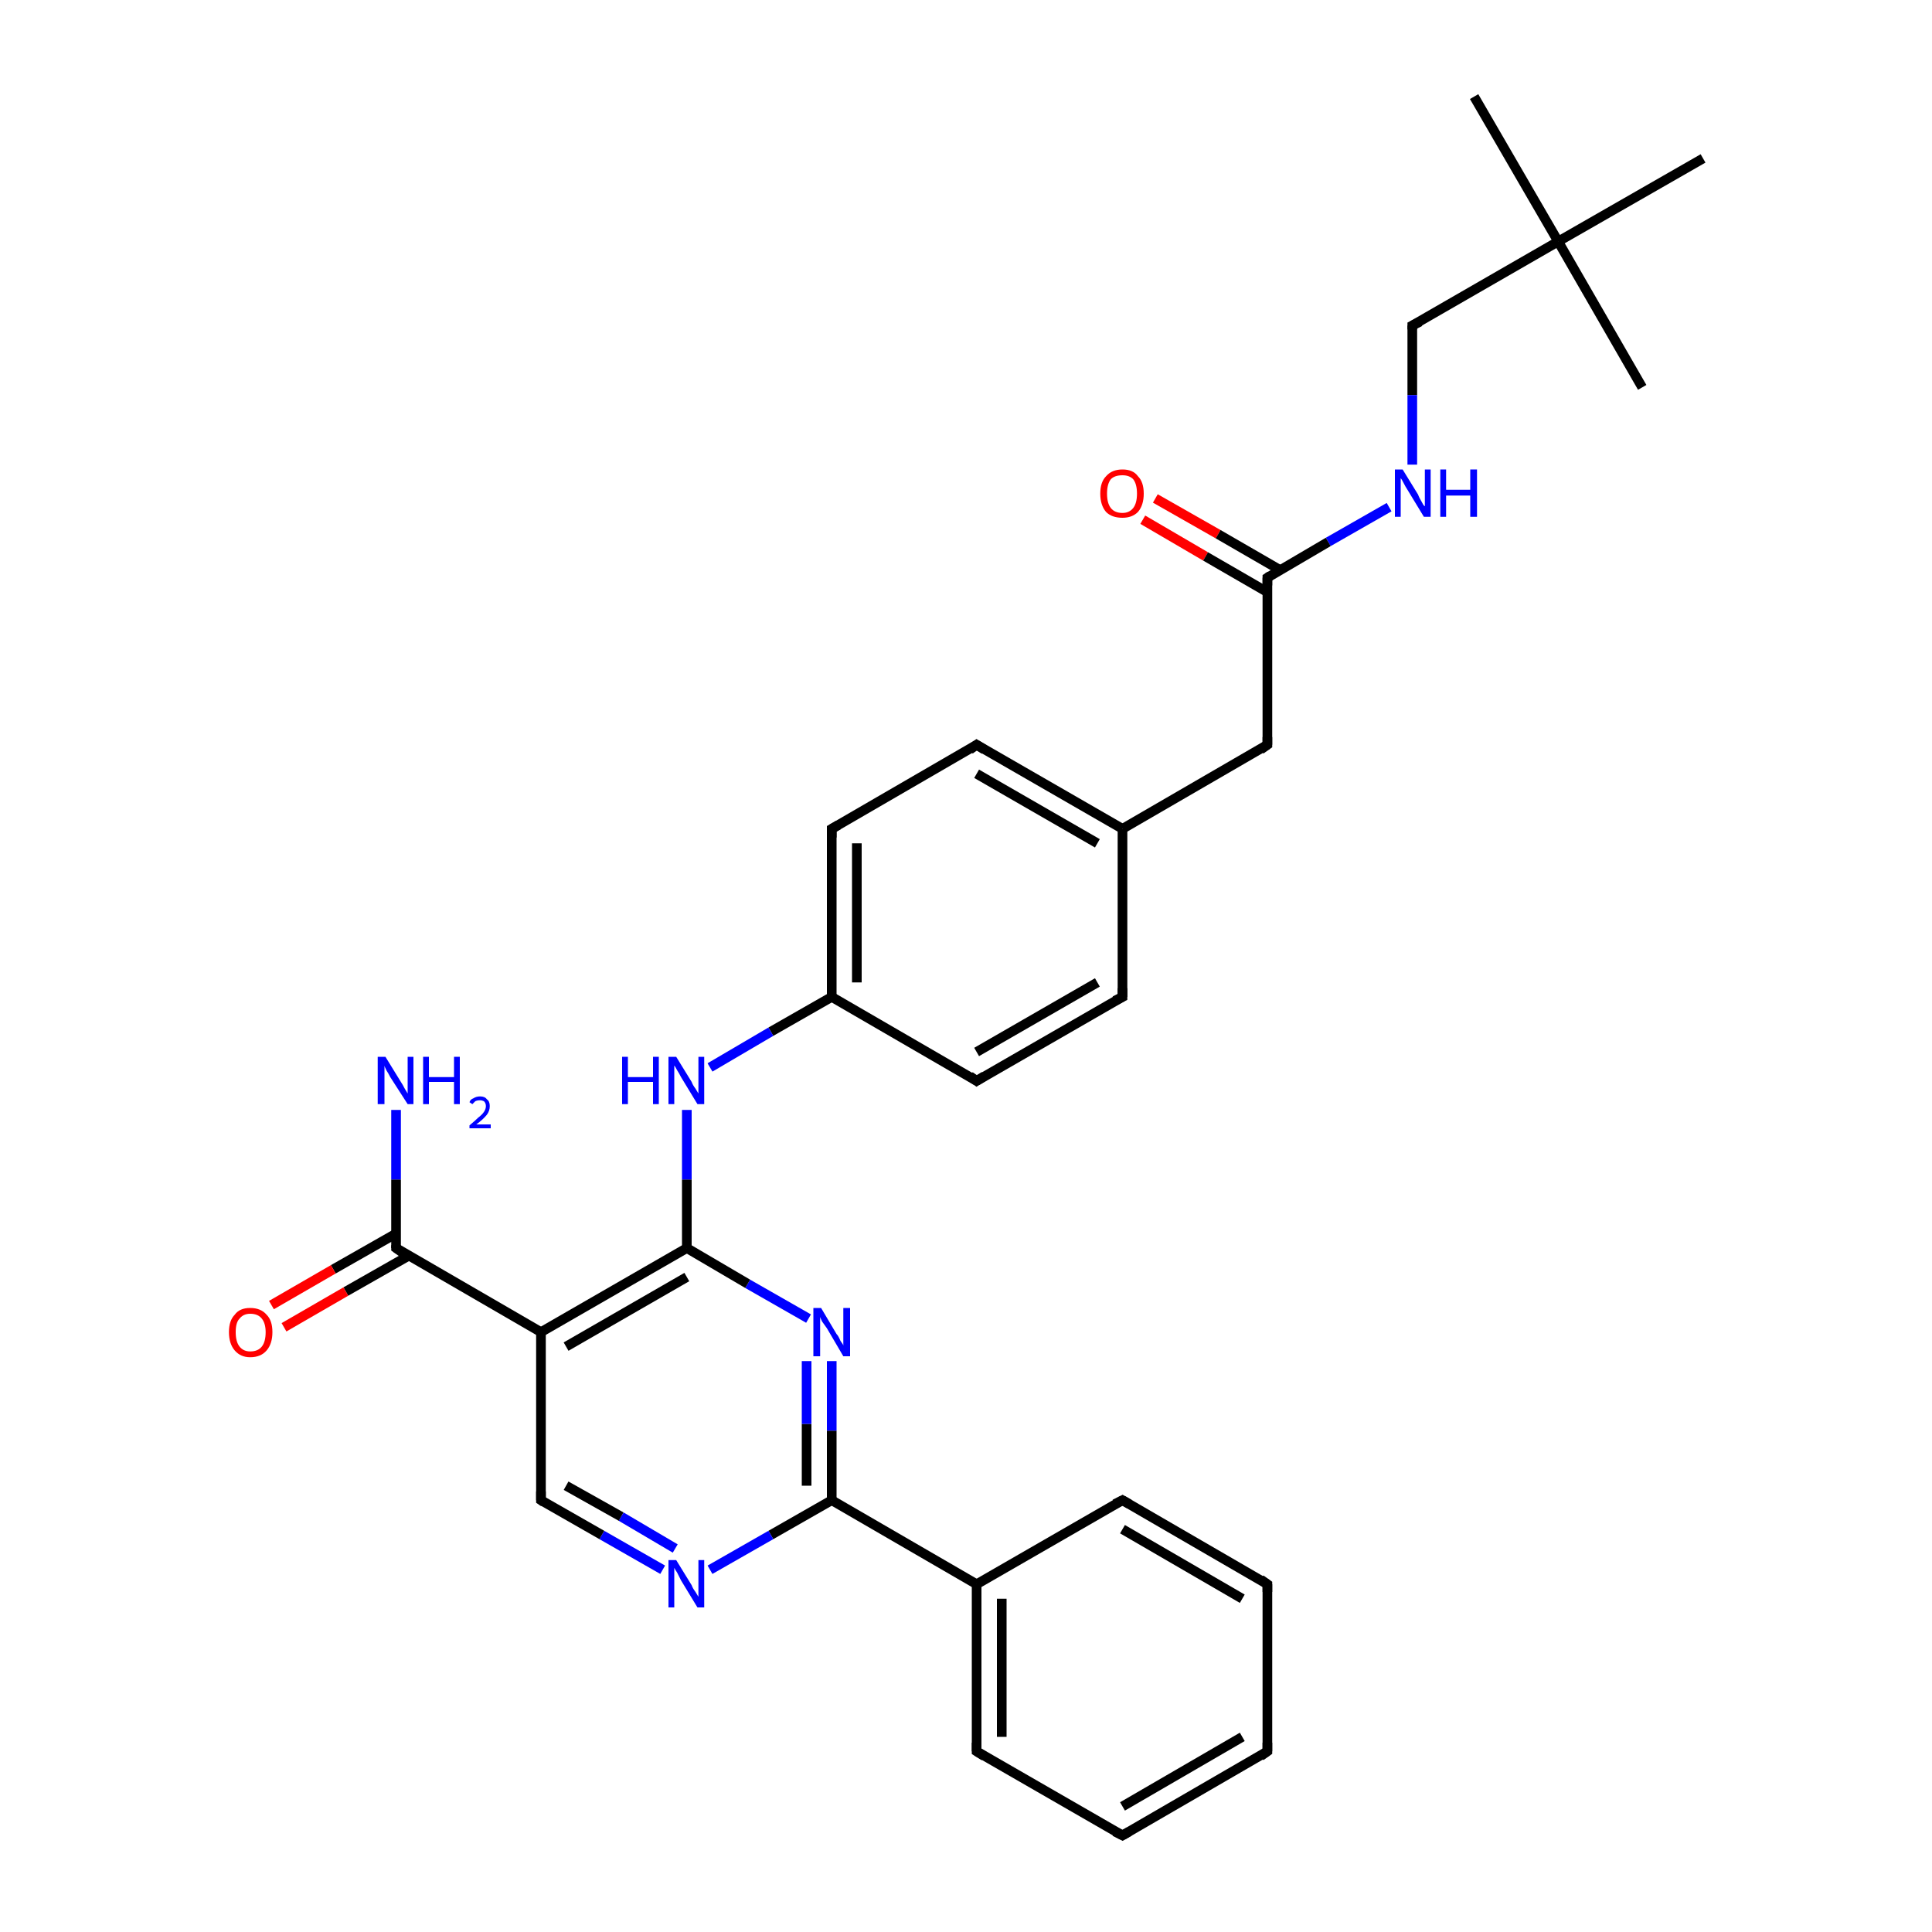 <?xml version='1.0' encoding='iso-8859-1'?>
<svg version='1.1' baseProfile='full'
              xmlns='http://www.w3.org/2000/svg'
                      xmlns:rdkit='http://www.rdkit.org/xml'
                      xmlns:xlink='http://www.w3.org/1999/xlink'
                  xml:space='preserve'
width='200px' height='200px' viewBox='0 0 200 200'>
<!-- END OF HEADER -->
<rect style='opacity:1.0;fill:#FFFFFF;stroke:none' width='200.0' height='200.0' x='0.0' y='0.0'> </rect>
<path class='bond-0 atom-30 atom-27' d='M 176.3,16.4 L 161.3,25.0' style='fill:none;fill-rule:evenodd;stroke:#000000;stroke-width:1.0px;stroke-linecap:butt;stroke-linejoin:miter;stroke-opacity:1' />
<path class='bond-1 atom-28 atom-27' d='M 152.6,10.0 L 161.3,25.0' style='fill:none;fill-rule:evenodd;stroke:#000000;stroke-width:1.0px;stroke-linecap:butt;stroke-linejoin:miter;stroke-opacity:1' />
<path class='bond-2 atom-27 atom-29' d='M 161.3,25.0 L 170.0,40.1' style='fill:none;fill-rule:evenodd;stroke:#000000;stroke-width:1.0px;stroke-linecap:butt;stroke-linejoin:miter;stroke-opacity:1' />
<path class='bond-3 atom-27 atom-26' d='M 161.3,25.0 L 146.2,33.7' style='fill:none;fill-rule:evenodd;stroke:#000000;stroke-width:1.0px;stroke-linecap:butt;stroke-linejoin:miter;stroke-opacity:1' />
<path class='bond-4 atom-9 atom-10' d='M 131.2,181.3 L 116.2,190.0' style='fill:none;fill-rule:evenodd;stroke:#000000;stroke-width:1.0px;stroke-linecap:butt;stroke-linejoin:miter;stroke-opacity:1' />
<path class='bond-4 atom-9 atom-10' d='M 128.6,179.8 L 116.2,187.0' style='fill:none;fill-rule:evenodd;stroke:#000000;stroke-width:1.0px;stroke-linecap:butt;stroke-linejoin:miter;stroke-opacity:1' />
<path class='bond-5 atom-9 atom-8' d='M 131.2,181.3 L 131.2,164.0' style='fill:none;fill-rule:evenodd;stroke:#000000;stroke-width:1.0px;stroke-linecap:butt;stroke-linejoin:miter;stroke-opacity:1' />
<path class='bond-6 atom-26 atom-21' d='M 146.2,33.7 L 146.2,40.9' style='fill:none;fill-rule:evenodd;stroke:#000000;stroke-width:1.0px;stroke-linecap:butt;stroke-linejoin:miter;stroke-opacity:1' />
<path class='bond-6 atom-26 atom-21' d='M 146.2,40.9 L 146.2,48.1' style='fill:none;fill-rule:evenodd;stroke:#0000FF;stroke-width:1.0px;stroke-linecap:butt;stroke-linejoin:miter;stroke-opacity:1' />
<path class='bond-7 atom-10 atom-11' d='M 116.2,190.0 L 101.1,181.3' style='fill:none;fill-rule:evenodd;stroke:#000000;stroke-width:1.0px;stroke-linecap:butt;stroke-linejoin:miter;stroke-opacity:1' />
<path class='bond-8 atom-8 atom-7' d='M 131.2,164.0 L 116.2,155.3' style='fill:none;fill-rule:evenodd;stroke:#000000;stroke-width:1.0px;stroke-linecap:butt;stroke-linejoin:miter;stroke-opacity:1' />
<path class='bond-8 atom-8 atom-7' d='M 128.6,165.5 L 116.2,158.3' style='fill:none;fill-rule:evenodd;stroke:#000000;stroke-width:1.0px;stroke-linecap:butt;stroke-linejoin:miter;stroke-opacity:1' />
<path class='bond-9 atom-21 atom-20' d='M 143.8,52.5 L 137.5,56.1' style='fill:none;fill-rule:evenodd;stroke:#0000FF;stroke-width:1.0px;stroke-linecap:butt;stroke-linejoin:miter;stroke-opacity:1' />
<path class='bond-9 atom-21 atom-20' d='M 137.5,56.1 L 131.2,59.8' style='fill:none;fill-rule:evenodd;stroke:#000000;stroke-width:1.0px;stroke-linecap:butt;stroke-linejoin:miter;stroke-opacity:1' />
<path class='bond-10 atom-11 atom-6' d='M 101.1,181.3 L 101.1,164.0' style='fill:none;fill-rule:evenodd;stroke:#000000;stroke-width:1.0px;stroke-linecap:butt;stroke-linejoin:miter;stroke-opacity:1' />
<path class='bond-10 atom-11 atom-6' d='M 103.7,179.8 L 103.7,165.5' style='fill:none;fill-rule:evenodd;stroke:#000000;stroke-width:1.0px;stroke-linecap:butt;stroke-linejoin:miter;stroke-opacity:1' />
<path class='bond-11 atom-7 atom-6' d='M 116.2,155.3 L 101.1,164.0' style='fill:none;fill-rule:evenodd;stroke:#000000;stroke-width:1.0px;stroke-linecap:butt;stroke-linejoin:miter;stroke-opacity:1' />
<path class='bond-12 atom-22 atom-20' d='M 119.6,51.6 L 126.1,55.3' style='fill:none;fill-rule:evenodd;stroke:#FF0000;stroke-width:1.0px;stroke-linecap:butt;stroke-linejoin:miter;stroke-opacity:1' />
<path class='bond-12 atom-22 atom-20' d='M 126.1,55.3 L 132.5,59.0' style='fill:none;fill-rule:evenodd;stroke:#000000;stroke-width:1.0px;stroke-linecap:butt;stroke-linejoin:miter;stroke-opacity:1' />
<path class='bond-12 atom-22 atom-20' d='M 118.3,53.8 L 124.8,57.6' style='fill:none;fill-rule:evenodd;stroke:#FF0000;stroke-width:1.0px;stroke-linecap:butt;stroke-linejoin:miter;stroke-opacity:1' />
<path class='bond-12 atom-22 atom-20' d='M 124.8,57.6 L 131.2,61.3' style='fill:none;fill-rule:evenodd;stroke:#000000;stroke-width:1.0px;stroke-linecap:butt;stroke-linejoin:miter;stroke-opacity:1' />
<path class='bond-13 atom-20 atom-19' d='M 131.2,59.8 L 131.2,77.1' style='fill:none;fill-rule:evenodd;stroke:#000000;stroke-width:1.0px;stroke-linecap:butt;stroke-linejoin:miter;stroke-opacity:1' />
<path class='bond-14 atom-6 atom-2' d='M 101.1,164.0 L 86.1,155.3' style='fill:none;fill-rule:evenodd;stroke:#000000;stroke-width:1.0px;stroke-linecap:butt;stroke-linejoin:miter;stroke-opacity:1' />
<path class='bond-15 atom-19 atom-16' d='M 131.2,77.1 L 116.2,85.8' style='fill:none;fill-rule:evenodd;stroke:#000000;stroke-width:1.0px;stroke-linecap:butt;stroke-linejoin:miter;stroke-opacity:1' />
<path class='bond-16 atom-2 atom-1' d='M 86.1,155.3 L 79.8,158.9' style='fill:none;fill-rule:evenodd;stroke:#000000;stroke-width:1.0px;stroke-linecap:butt;stroke-linejoin:miter;stroke-opacity:1' />
<path class='bond-16 atom-2 atom-1' d='M 79.8,158.9 L 73.5,162.5' style='fill:none;fill-rule:evenodd;stroke:#0000FF;stroke-width:1.0px;stroke-linecap:butt;stroke-linejoin:miter;stroke-opacity:1' />
<path class='bond-17 atom-2 atom-3' d='M 86.1,155.3 L 86.1,148.1' style='fill:none;fill-rule:evenodd;stroke:#000000;stroke-width:1.0px;stroke-linecap:butt;stroke-linejoin:miter;stroke-opacity:1' />
<path class='bond-17 atom-2 atom-3' d='M 86.1,148.1 L 86.1,140.9' style='fill:none;fill-rule:evenodd;stroke:#0000FF;stroke-width:1.0px;stroke-linecap:butt;stroke-linejoin:miter;stroke-opacity:1' />
<path class='bond-17 atom-2 atom-3' d='M 83.5,153.8 L 83.5,147.4' style='fill:none;fill-rule:evenodd;stroke:#000000;stroke-width:1.0px;stroke-linecap:butt;stroke-linejoin:miter;stroke-opacity:1' />
<path class='bond-17 atom-2 atom-3' d='M 83.5,147.4 L 83.5,140.9' style='fill:none;fill-rule:evenodd;stroke:#0000FF;stroke-width:1.0px;stroke-linecap:butt;stroke-linejoin:miter;stroke-opacity:1' />
<path class='bond-18 atom-17 atom-16' d='M 101.1,77.1 L 116.2,85.8' style='fill:none;fill-rule:evenodd;stroke:#000000;stroke-width:1.0px;stroke-linecap:butt;stroke-linejoin:miter;stroke-opacity:1' />
<path class='bond-18 atom-17 atom-16' d='M 101.1,80.1 L 113.6,87.3' style='fill:none;fill-rule:evenodd;stroke:#000000;stroke-width:1.0px;stroke-linecap:butt;stroke-linejoin:miter;stroke-opacity:1' />
<path class='bond-19 atom-17 atom-18' d='M 101.1,77.1 L 86.1,85.8' style='fill:none;fill-rule:evenodd;stroke:#000000;stroke-width:1.0px;stroke-linecap:butt;stroke-linejoin:miter;stroke-opacity:1' />
<path class='bond-20 atom-16 atom-15' d='M 116.2,85.8 L 116.2,103.2' style='fill:none;fill-rule:evenodd;stroke:#000000;stroke-width:1.0px;stroke-linecap:butt;stroke-linejoin:miter;stroke-opacity:1' />
<path class='bond-21 atom-1 atom-0' d='M 68.6,162.5 L 62.3,158.9' style='fill:none;fill-rule:evenodd;stroke:#0000FF;stroke-width:1.0px;stroke-linecap:butt;stroke-linejoin:miter;stroke-opacity:1' />
<path class='bond-21 atom-1 atom-0' d='M 62.3,158.9 L 56.0,155.3' style='fill:none;fill-rule:evenodd;stroke:#000000;stroke-width:1.0px;stroke-linecap:butt;stroke-linejoin:miter;stroke-opacity:1' />
<path class='bond-21 atom-1 atom-0' d='M 69.9,160.3 L 64.3,157.0' style='fill:none;fill-rule:evenodd;stroke:#0000FF;stroke-width:1.0px;stroke-linecap:butt;stroke-linejoin:miter;stroke-opacity:1' />
<path class='bond-21 atom-1 atom-0' d='M 64.3,157.0 L 58.6,153.8' style='fill:none;fill-rule:evenodd;stroke:#000000;stroke-width:1.0px;stroke-linecap:butt;stroke-linejoin:miter;stroke-opacity:1' />
<path class='bond-22 atom-3 atom-4' d='M 83.7,136.5 L 77.4,132.9' style='fill:none;fill-rule:evenodd;stroke:#0000FF;stroke-width:1.0px;stroke-linecap:butt;stroke-linejoin:miter;stroke-opacity:1' />
<path class='bond-22 atom-3 atom-4' d='M 77.4,132.9 L 71.1,129.2' style='fill:none;fill-rule:evenodd;stroke:#000000;stroke-width:1.0px;stroke-linecap:butt;stroke-linejoin:miter;stroke-opacity:1' />
<path class='bond-23 atom-18 atom-13' d='M 86.1,85.8 L 86.1,103.2' style='fill:none;fill-rule:evenodd;stroke:#000000;stroke-width:1.0px;stroke-linecap:butt;stroke-linejoin:miter;stroke-opacity:1' />
<path class='bond-23 atom-18 atom-13' d='M 88.7,87.3 L 88.7,101.7' style='fill:none;fill-rule:evenodd;stroke:#000000;stroke-width:1.0px;stroke-linecap:butt;stroke-linejoin:miter;stroke-opacity:1' />
<path class='bond-24 atom-15 atom-14' d='M 116.2,103.2 L 101.1,111.9' style='fill:none;fill-rule:evenodd;stroke:#000000;stroke-width:1.0px;stroke-linecap:butt;stroke-linejoin:miter;stroke-opacity:1' />
<path class='bond-24 atom-15 atom-14' d='M 113.6,101.7 L 101.1,108.9' style='fill:none;fill-rule:evenodd;stroke:#000000;stroke-width:1.0px;stroke-linecap:butt;stroke-linejoin:miter;stroke-opacity:1' />
<path class='bond-25 atom-13 atom-14' d='M 86.1,103.2 L 101.1,111.9' style='fill:none;fill-rule:evenodd;stroke:#000000;stroke-width:1.0px;stroke-linecap:butt;stroke-linejoin:miter;stroke-opacity:1' />
<path class='bond-26 atom-13 atom-12' d='M 86.1,103.2 L 79.8,106.8' style='fill:none;fill-rule:evenodd;stroke:#000000;stroke-width:1.0px;stroke-linecap:butt;stroke-linejoin:miter;stroke-opacity:1' />
<path class='bond-26 atom-13 atom-12' d='M 79.8,106.8 L 73.5,110.5' style='fill:none;fill-rule:evenodd;stroke:#0000FF;stroke-width:1.0px;stroke-linecap:butt;stroke-linejoin:miter;stroke-opacity:1' />
<path class='bond-27 atom-0 atom-5' d='M 56.0,155.3 L 56.0,137.9' style='fill:none;fill-rule:evenodd;stroke:#000000;stroke-width:1.0px;stroke-linecap:butt;stroke-linejoin:miter;stroke-opacity:1' />
<path class='bond-28 atom-4 atom-12' d='M 71.1,129.2 L 71.1,122.1' style='fill:none;fill-rule:evenodd;stroke:#000000;stroke-width:1.0px;stroke-linecap:butt;stroke-linejoin:miter;stroke-opacity:1' />
<path class='bond-28 atom-4 atom-12' d='M 71.1,122.1 L 71.1,114.9' style='fill:none;fill-rule:evenodd;stroke:#0000FF;stroke-width:1.0px;stroke-linecap:butt;stroke-linejoin:miter;stroke-opacity:1' />
<path class='bond-29 atom-4 atom-5' d='M 71.1,129.2 L 56.0,137.9' style='fill:none;fill-rule:evenodd;stroke:#000000;stroke-width:1.0px;stroke-linecap:butt;stroke-linejoin:miter;stroke-opacity:1' />
<path class='bond-29 atom-4 atom-5' d='M 71.1,132.2 L 58.6,139.4' style='fill:none;fill-rule:evenodd;stroke:#000000;stroke-width:1.0px;stroke-linecap:butt;stroke-linejoin:miter;stroke-opacity:1' />
<path class='bond-30 atom-5 atom-23' d='M 56.0,137.9 L 41.0,129.2' style='fill:none;fill-rule:evenodd;stroke:#000000;stroke-width:1.0px;stroke-linecap:butt;stroke-linejoin:miter;stroke-opacity:1' />
<path class='bond-31 atom-23 atom-25' d='M 41.0,129.2 L 41.0,122.1' style='fill:none;fill-rule:evenodd;stroke:#000000;stroke-width:1.0px;stroke-linecap:butt;stroke-linejoin:miter;stroke-opacity:1' />
<path class='bond-31 atom-23 atom-25' d='M 41.0,122.1 L 41.0,114.9' style='fill:none;fill-rule:evenodd;stroke:#0000FF;stroke-width:1.0px;stroke-linecap:butt;stroke-linejoin:miter;stroke-opacity:1' />
<path class='bond-32 atom-23 atom-24' d='M 41.0,127.7 L 34.5,131.4' style='fill:none;fill-rule:evenodd;stroke:#000000;stroke-width:1.0px;stroke-linecap:butt;stroke-linejoin:miter;stroke-opacity:1' />
<path class='bond-32 atom-23 atom-24' d='M 34.5,131.4 L 28.1,135.1' style='fill:none;fill-rule:evenodd;stroke:#FF0000;stroke-width:1.0px;stroke-linecap:butt;stroke-linejoin:miter;stroke-opacity:1' />
<path class='bond-32 atom-23 atom-24' d='M 42.3,130.0 L 35.8,133.7' style='fill:none;fill-rule:evenodd;stroke:#000000;stroke-width:1.0px;stroke-linecap:butt;stroke-linejoin:miter;stroke-opacity:1' />
<path class='bond-32 atom-23 atom-24' d='M 35.8,133.7 L 29.4,137.4' style='fill:none;fill-rule:evenodd;stroke:#FF0000;stroke-width:1.0px;stroke-linecap:butt;stroke-linejoin:miter;stroke-opacity:1' />
<path d='M 56.3,155.5 L 56.0,155.3 L 56.0,154.4' style='fill:none;stroke:#000000;stroke-width:1.0px;stroke-linecap:butt;stroke-linejoin:miter;stroke-opacity:1;' />
<path d='M 116.9,155.7 L 116.2,155.3 L 115.4,155.7' style='fill:none;stroke:#000000;stroke-width:1.0px;stroke-linecap:butt;stroke-linejoin:miter;stroke-opacity:1;' />
<path d='M 131.2,164.8 L 131.2,164.0 L 130.5,163.5' style='fill:none;stroke:#000000;stroke-width:1.0px;stroke-linecap:butt;stroke-linejoin:miter;stroke-opacity:1;' />
<path d='M 130.5,181.8 L 131.2,181.3 L 131.2,180.4' style='fill:none;stroke:#000000;stroke-width:1.0px;stroke-linecap:butt;stroke-linejoin:miter;stroke-opacity:1;' />
<path d='M 116.9,189.6 L 116.2,190.0 L 115.4,189.6' style='fill:none;stroke:#000000;stroke-width:1.0px;stroke-linecap:butt;stroke-linejoin:miter;stroke-opacity:1;' />
<path d='M 101.9,181.8 L 101.1,181.3 L 101.1,180.4' style='fill:none;stroke:#000000;stroke-width:1.0px;stroke-linecap:butt;stroke-linejoin:miter;stroke-opacity:1;' />
<path d='M 101.9,111.4 L 101.1,111.9 L 100.4,111.4' style='fill:none;stroke:#000000;stroke-width:1.0px;stroke-linecap:butt;stroke-linejoin:miter;stroke-opacity:1;' />
<path d='M 116.2,102.3 L 116.2,103.2 L 115.4,103.6' style='fill:none;stroke:#000000;stroke-width:1.0px;stroke-linecap:butt;stroke-linejoin:miter;stroke-opacity:1;' />
<path d='M 101.9,77.6 L 101.1,77.1 L 100.4,77.6' style='fill:none;stroke:#000000;stroke-width:1.0px;stroke-linecap:butt;stroke-linejoin:miter;stroke-opacity:1;' />
<path d='M 86.8,85.4 L 86.1,85.8 L 86.1,86.7' style='fill:none;stroke:#000000;stroke-width:1.0px;stroke-linecap:butt;stroke-linejoin:miter;stroke-opacity:1;' />
<path d='M 131.2,76.3 L 131.2,77.1 L 130.5,77.6' style='fill:none;stroke:#000000;stroke-width:1.0px;stroke-linecap:butt;stroke-linejoin:miter;stroke-opacity:1;' />
<path d='M 131.5,59.6 L 131.2,59.8 L 131.2,60.6' style='fill:none;stroke:#000000;stroke-width:1.0px;stroke-linecap:butt;stroke-linejoin:miter;stroke-opacity:1;' />
<path d='M 41.7,129.7 L 41.0,129.2 L 41.0,128.9' style='fill:none;stroke:#000000;stroke-width:1.0px;stroke-linecap:butt;stroke-linejoin:miter;stroke-opacity:1;' />
<path d='M 147.0,33.3 L 146.2,33.7 L 146.2,34.1' style='fill:none;stroke:#000000;stroke-width:1.0px;stroke-linecap:butt;stroke-linejoin:miter;stroke-opacity:1;' />
<path class='atom-1' d='M 70.0 161.5
L 71.6 164.1
Q 71.7 164.4, 72.0 164.8
Q 72.3 165.3, 72.3 165.3
L 72.3 161.5
L 72.9 161.5
L 72.9 166.4
L 72.2 166.4
L 70.5 163.6
Q 70.3 163.2, 70.1 162.8
Q 69.9 162.5, 69.8 162.3
L 69.8 166.4
L 69.2 166.4
L 69.2 161.5
L 70.0 161.5
' fill='#0000FF'/>
<path class='atom-3' d='M 85.0 135.4
L 86.6 138.1
Q 86.8 138.3, 87.0 138.8
Q 87.3 139.2, 87.3 139.3
L 87.3 135.4
L 88.0 135.4
L 88.0 140.4
L 87.3 140.4
L 85.6 137.5
Q 85.4 137.2, 85.1 136.8
Q 84.9 136.4, 84.9 136.3
L 84.9 140.4
L 84.2 140.4
L 84.2 135.4
L 85.0 135.4
' fill='#0000FF'/>
<path class='atom-12' d='M 64.4 109.4
L 65.0 109.4
L 65.0 111.5
L 67.6 111.5
L 67.6 109.4
L 68.2 109.4
L 68.2 114.3
L 67.6 114.3
L 67.6 112.0
L 65.0 112.0
L 65.0 114.3
L 64.4 114.3
L 64.4 109.4
' fill='#0000FF'/>
<path class='atom-12' d='M 70.0 109.4
L 71.6 112.0
Q 71.7 112.3, 72.0 112.7
Q 72.3 113.2, 72.3 113.2
L 72.3 109.4
L 72.9 109.4
L 72.9 114.3
L 72.2 114.3
L 70.5 111.5
Q 70.3 111.1, 70.1 110.8
Q 69.9 110.4, 69.8 110.3
L 69.8 114.3
L 69.2 114.3
L 69.2 109.4
L 70.0 109.4
' fill='#0000FF'/>
<path class='atom-21' d='M 145.2 48.6
L 146.8 51.2
Q 146.9 51.5, 147.2 52.0
Q 147.4 52.4, 147.5 52.4
L 147.5 48.6
L 148.1 48.6
L 148.1 53.5
L 147.4 53.5
L 145.7 50.7
Q 145.5 50.4, 145.3 50.0
Q 145.1 49.6, 145.0 49.5
L 145.0 53.5
L 144.4 53.5
L 144.4 48.6
L 145.2 48.6
' fill='#0000FF'/>
<path class='atom-21' d='M 149.1 48.6
L 149.7 48.6
L 149.7 50.7
L 152.2 50.7
L 152.2 48.6
L 152.9 48.6
L 152.9 53.5
L 152.2 53.5
L 152.2 51.3
L 149.7 51.3
L 149.7 53.5
L 149.1 53.5
L 149.1 48.6
' fill='#0000FF'/>
<path class='atom-22' d='M 113.9 51.1
Q 113.9 49.9, 114.5 49.3
Q 115.1 48.6, 116.2 48.6
Q 117.3 48.6, 117.8 49.3
Q 118.4 49.9, 118.4 51.1
Q 118.4 52.3, 117.8 53.0
Q 117.2 53.6, 116.2 53.6
Q 115.1 53.6, 114.5 53.0
Q 113.9 52.3, 113.9 51.1
M 116.2 53.1
Q 116.9 53.1, 117.3 52.6
Q 117.7 52.1, 117.7 51.1
Q 117.7 50.1, 117.3 49.6
Q 116.9 49.2, 116.2 49.2
Q 115.4 49.2, 115.0 49.6
Q 114.6 50.1, 114.6 51.1
Q 114.6 52.1, 115.0 52.6
Q 115.4 53.1, 116.2 53.1
' fill='#FF0000'/>
<path class='atom-24' d='M 23.7 137.9
Q 23.7 136.7, 24.3 136.1
Q 24.8 135.4, 25.9 135.4
Q 27.0 135.4, 27.6 136.1
Q 28.2 136.7, 28.2 137.9
Q 28.2 139.1, 27.6 139.8
Q 27.0 140.5, 25.9 140.5
Q 24.9 140.5, 24.3 139.8
Q 23.7 139.1, 23.7 137.9
M 25.9 139.9
Q 26.7 139.9, 27.1 139.4
Q 27.5 138.9, 27.5 137.9
Q 27.5 137.0, 27.1 136.5
Q 26.7 136.0, 25.9 136.0
Q 25.2 136.0, 24.8 136.5
Q 24.4 136.9, 24.4 137.9
Q 24.4 138.9, 24.8 139.4
Q 25.2 139.9, 25.9 139.9
' fill='#FF0000'/>
<path class='atom-25' d='M 39.9 109.4
L 41.5 112.0
Q 41.7 112.3, 41.9 112.7
Q 42.2 113.2, 42.2 113.2
L 42.2 109.4
L 42.8 109.4
L 42.8 114.3
L 42.2 114.3
L 40.4 111.5
Q 40.2 111.1, 40.0 110.8
Q 39.8 110.4, 39.8 110.3
L 39.8 114.3
L 39.1 114.3
L 39.1 109.4
L 39.9 109.4
' fill='#0000FF'/>
<path class='atom-25' d='M 43.8 109.4
L 44.4 109.4
L 44.4 111.5
L 47.0 111.5
L 47.0 109.4
L 47.6 109.4
L 47.6 114.3
L 47.0 114.3
L 47.0 112.0
L 44.4 112.0
L 44.4 114.3
L 43.8 114.3
L 43.8 109.4
' fill='#0000FF'/>
<path class='atom-25' d='M 48.6 114.1
Q 48.7 113.8, 49.0 113.7
Q 49.3 113.5, 49.7 113.5
Q 50.2 113.5, 50.4 113.8
Q 50.7 114.0, 50.7 114.5
Q 50.7 115.0, 50.4 115.4
Q 50.0 115.9, 49.3 116.4
L 50.8 116.4
L 50.8 116.8
L 48.6 116.8
L 48.6 116.5
Q 49.2 116.0, 49.5 115.7
Q 49.9 115.4, 50.1 115.1
Q 50.3 114.8, 50.3 114.5
Q 50.3 114.2, 50.1 114.0
Q 49.9 113.9, 49.7 113.9
Q 49.4 113.9, 49.2 114.0
Q 49.1 114.1, 48.9 114.3
L 48.6 114.1
' fill='#0000FF'/>
</svg>
